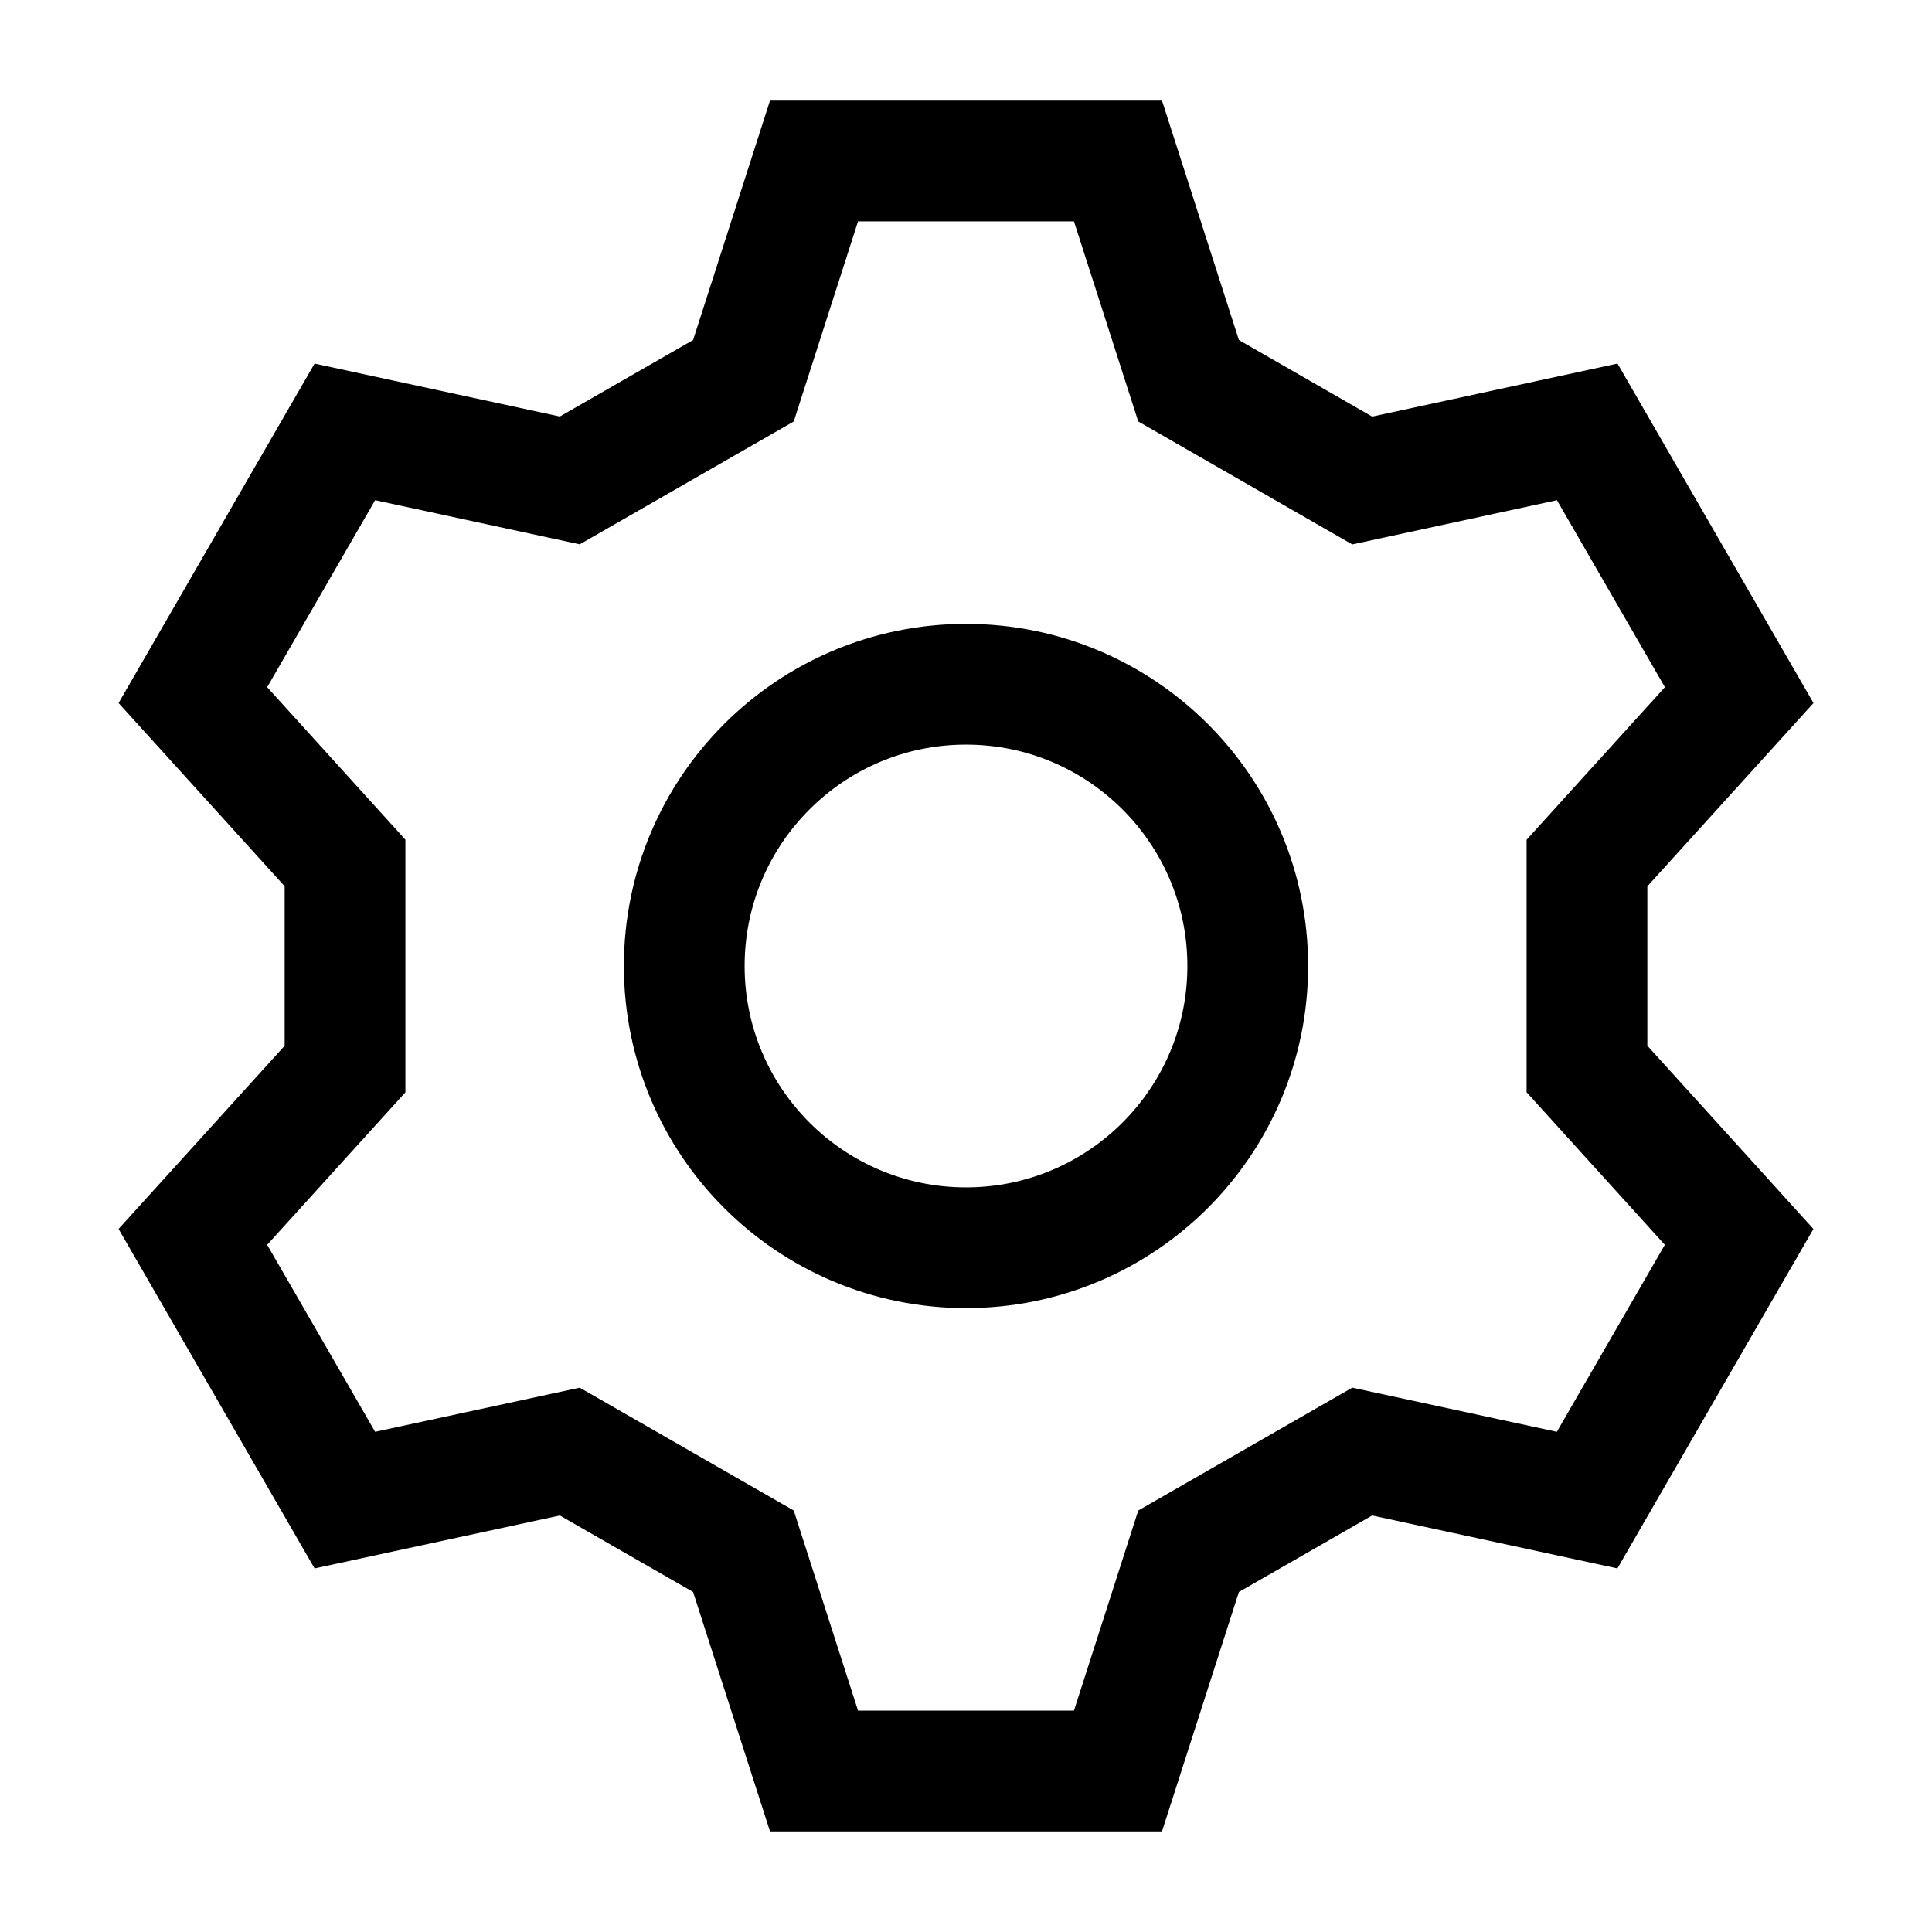 <svg xmlns="http://www.w3.org/2000/svg" width="100%" height="100%" viewBox="0 0 24 24" fill="none"><path d="M12 15.5C13.933 15.5 15.5 13.933 15.5 12C15.5 10.067 13.933 8.5 12 8.5C10.067 8.5 8.5 10.067 8.5 12C8.5 13.933 10.067 15.5 12 15.5Z" stroke="black" stroke-width="1.5"></path><path d="M7.078 5.968L9.235 4.73L10.112 2H13.888L14.765 4.73L16.922 5.969L19.717 5.365L21.605 8.635L19.714 10.721V13.279L21.604 15.365L19.716 18.635L16.922 18.032L14.765 19.27L13.888 22H10.112L9.235 19.27L7.078 18.032L4.284 18.635L2.396 15.365L4.286 13.28V10.72L2.396 8.635L4.284 5.365L7.078 5.968Z" stroke="black" stroke-width="1.5"></path></svg>